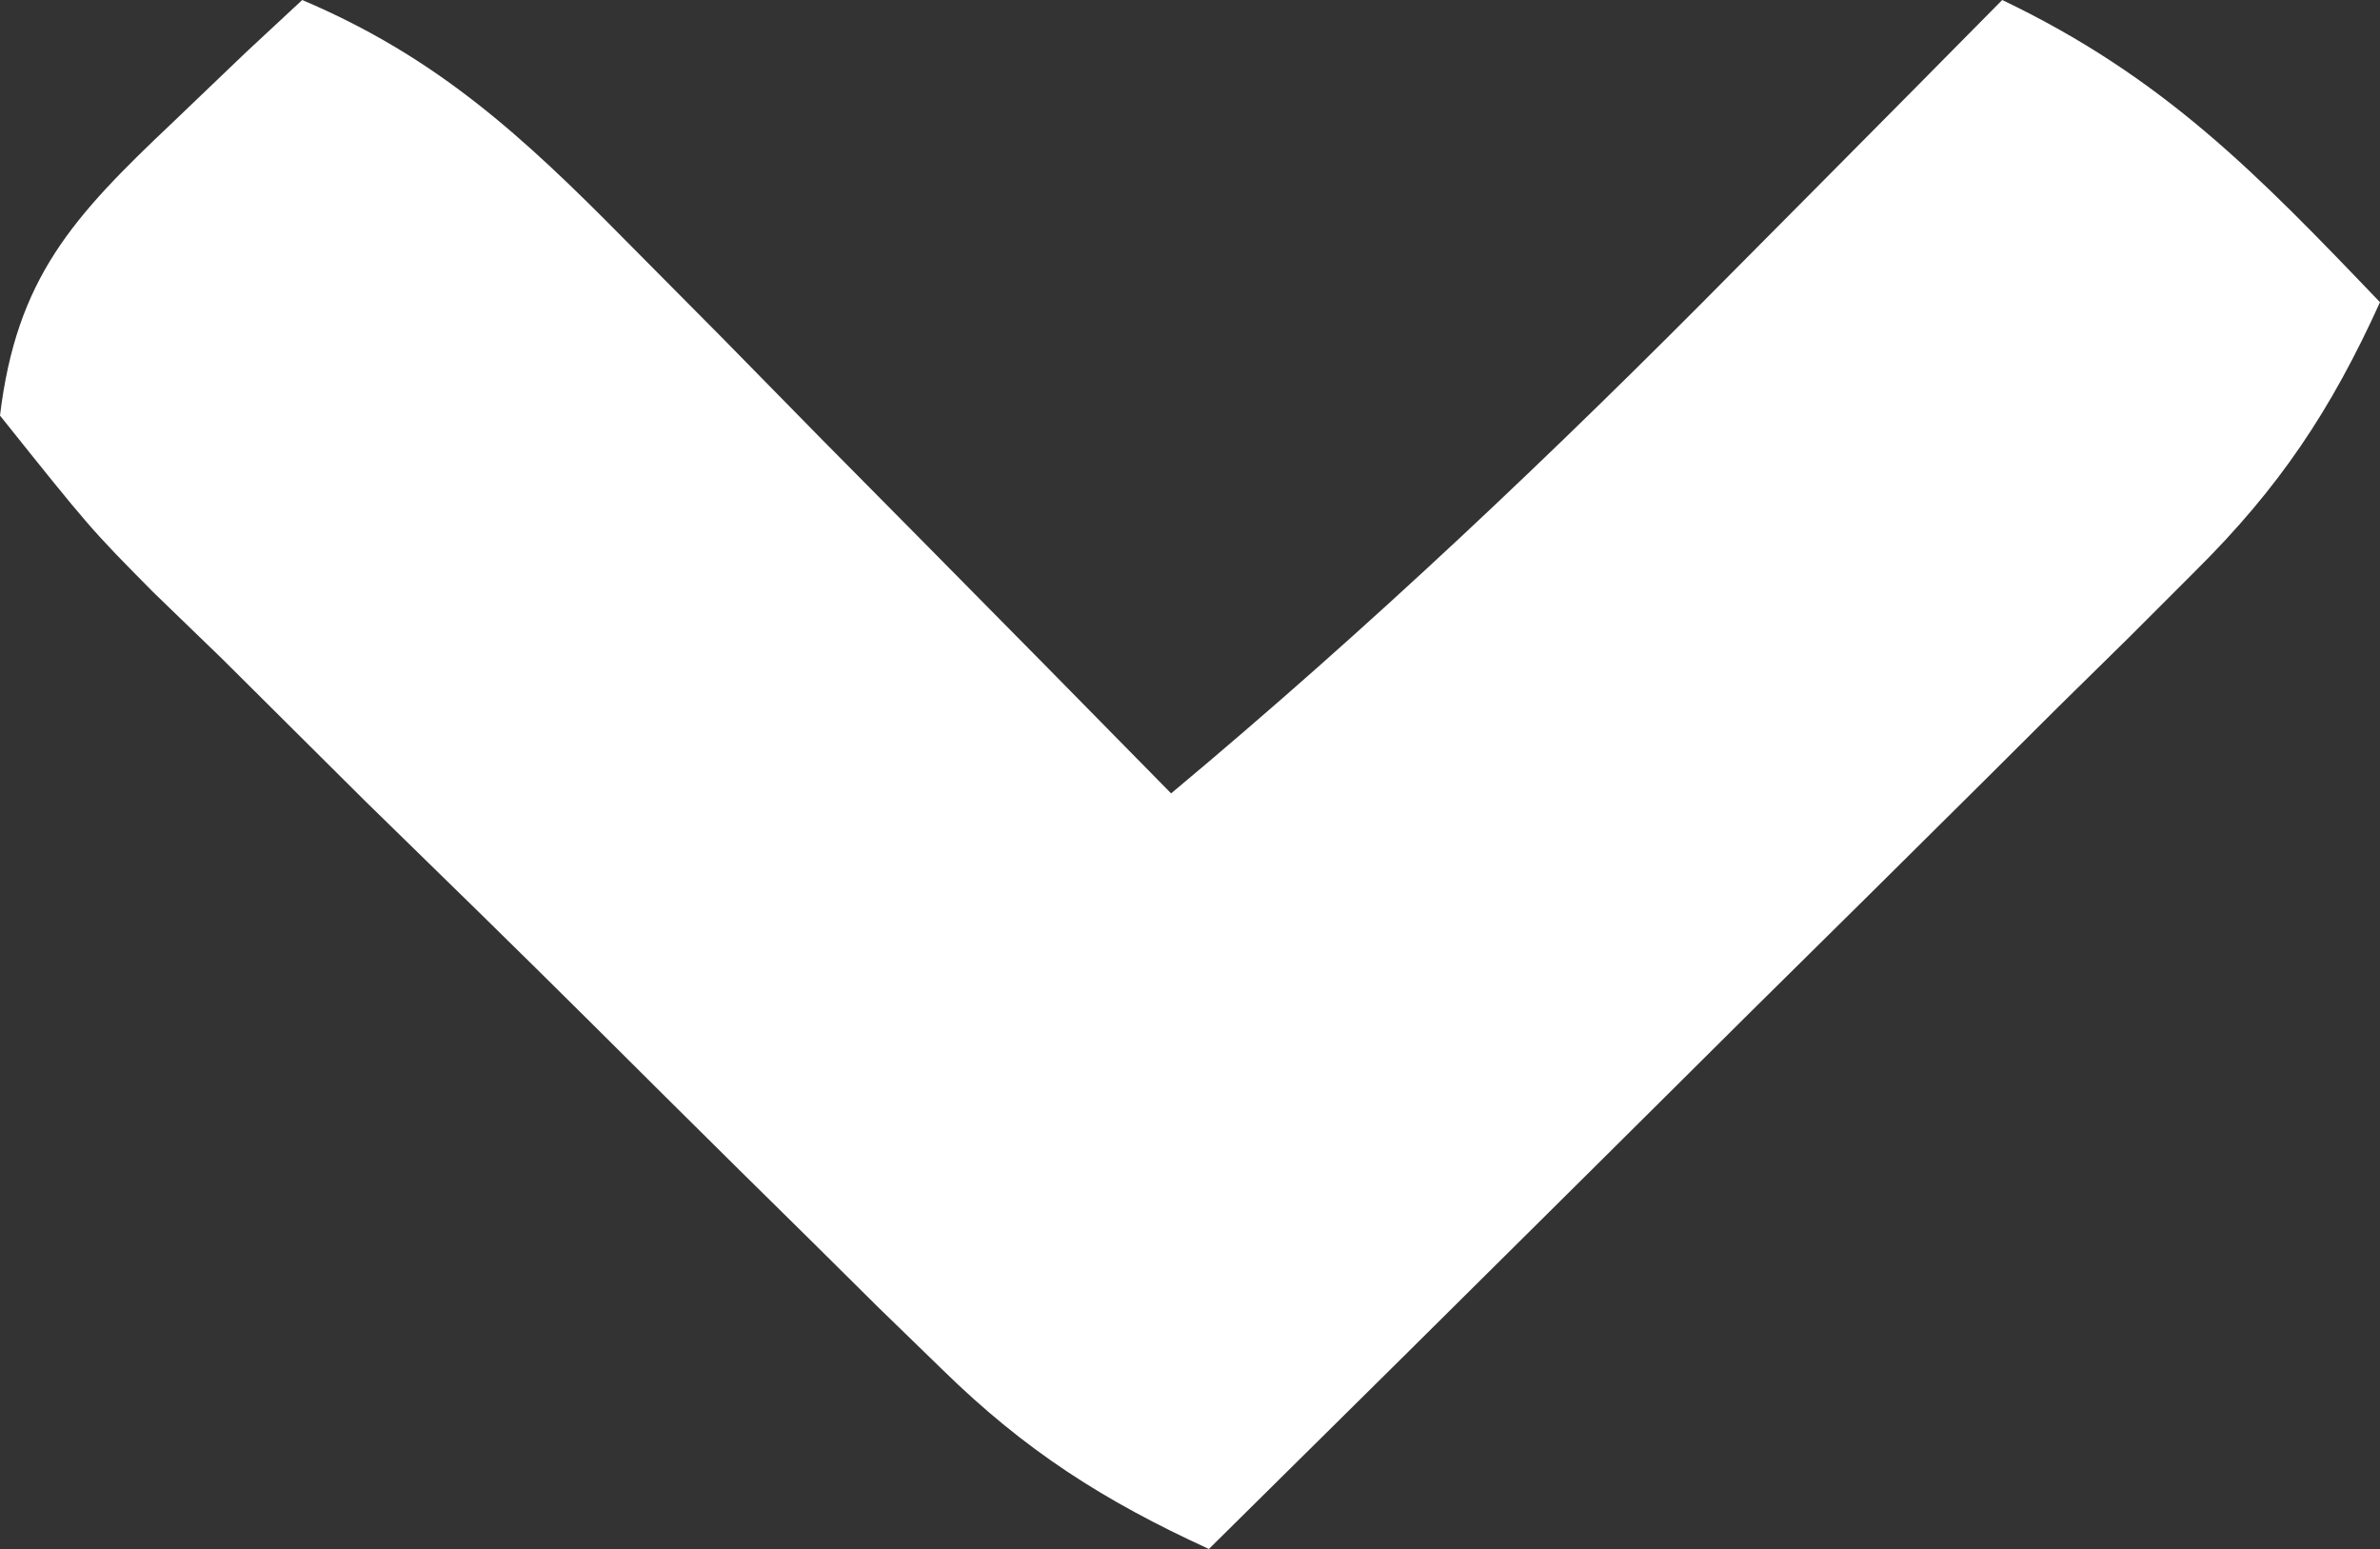 <?xml version="1.0" encoding="UTF-8"?>
<svg version="1.1" xmlns="http://www.w3.org/2000/svg" width="63" height="41">
<rect width="100%" height="100%" fill="#333333" stroke="none"/>
<path d="M0 0 C3.568 1.514 5.837 3.605 8.547 6.352 C9.391 7.202 10.236 8.053 11.105 8.93 C12.415 10.264 12.415 10.264 13.75 11.625 C14.638 12.522 15.526 13.419 16.441 14.344 C18.632 16.558 20.818 18.777 23 21 C28.252 16.616 33.132 11.992 37.938 7.125 C38.621 6.437 39.305 5.748 40.01 5.039 C41.676 3.362 43.339 1.682 45 0 C49.266 2.041 51.734 4.586 55 8 C53.703 10.858 52.336 12.91 50.111 15.116 C49.53 15.697 48.95 16.277 48.352 16.875 C47.728 17.488 47.104 18.102 46.461 18.734 C45.82 19.372 45.179 20.01 44.519 20.668 C42.476 22.7 40.425 24.725 38.375 26.75 C36.987 28.128 35.598 29.507 34.211 30.887 C30.813 34.263 27.408 37.633 24 41 C21.22 39.727 19.143 38.402 16.96 36.266 C16.396 35.719 15.833 35.171 15.252 34.607 C14.657 34.017 14.062 33.428 13.449 32.82 C12.831 32.211 12.213 31.602 11.576 30.974 C10.275 29.688 8.976 28.398 7.68 27.106 C5.689 25.127 3.68 23.167 1.67 21.207 C0.408 19.954 -0.853 18.7 -2.113 17.445 C-2.718 16.86 -3.323 16.274 -3.947 15.671 C-5.607 13.993 -5.607 13.993 -8 11 C-7.562 7.355 -6.068 5.737 -3.438 3.25 C-2.797 2.636 -2.156 2.023 -1.496 1.391 C-1.002 0.932 -0.509 0.473 0 0 Z " fill="#FFFFFF" transform="translate(8,0)"/>
</svg>
